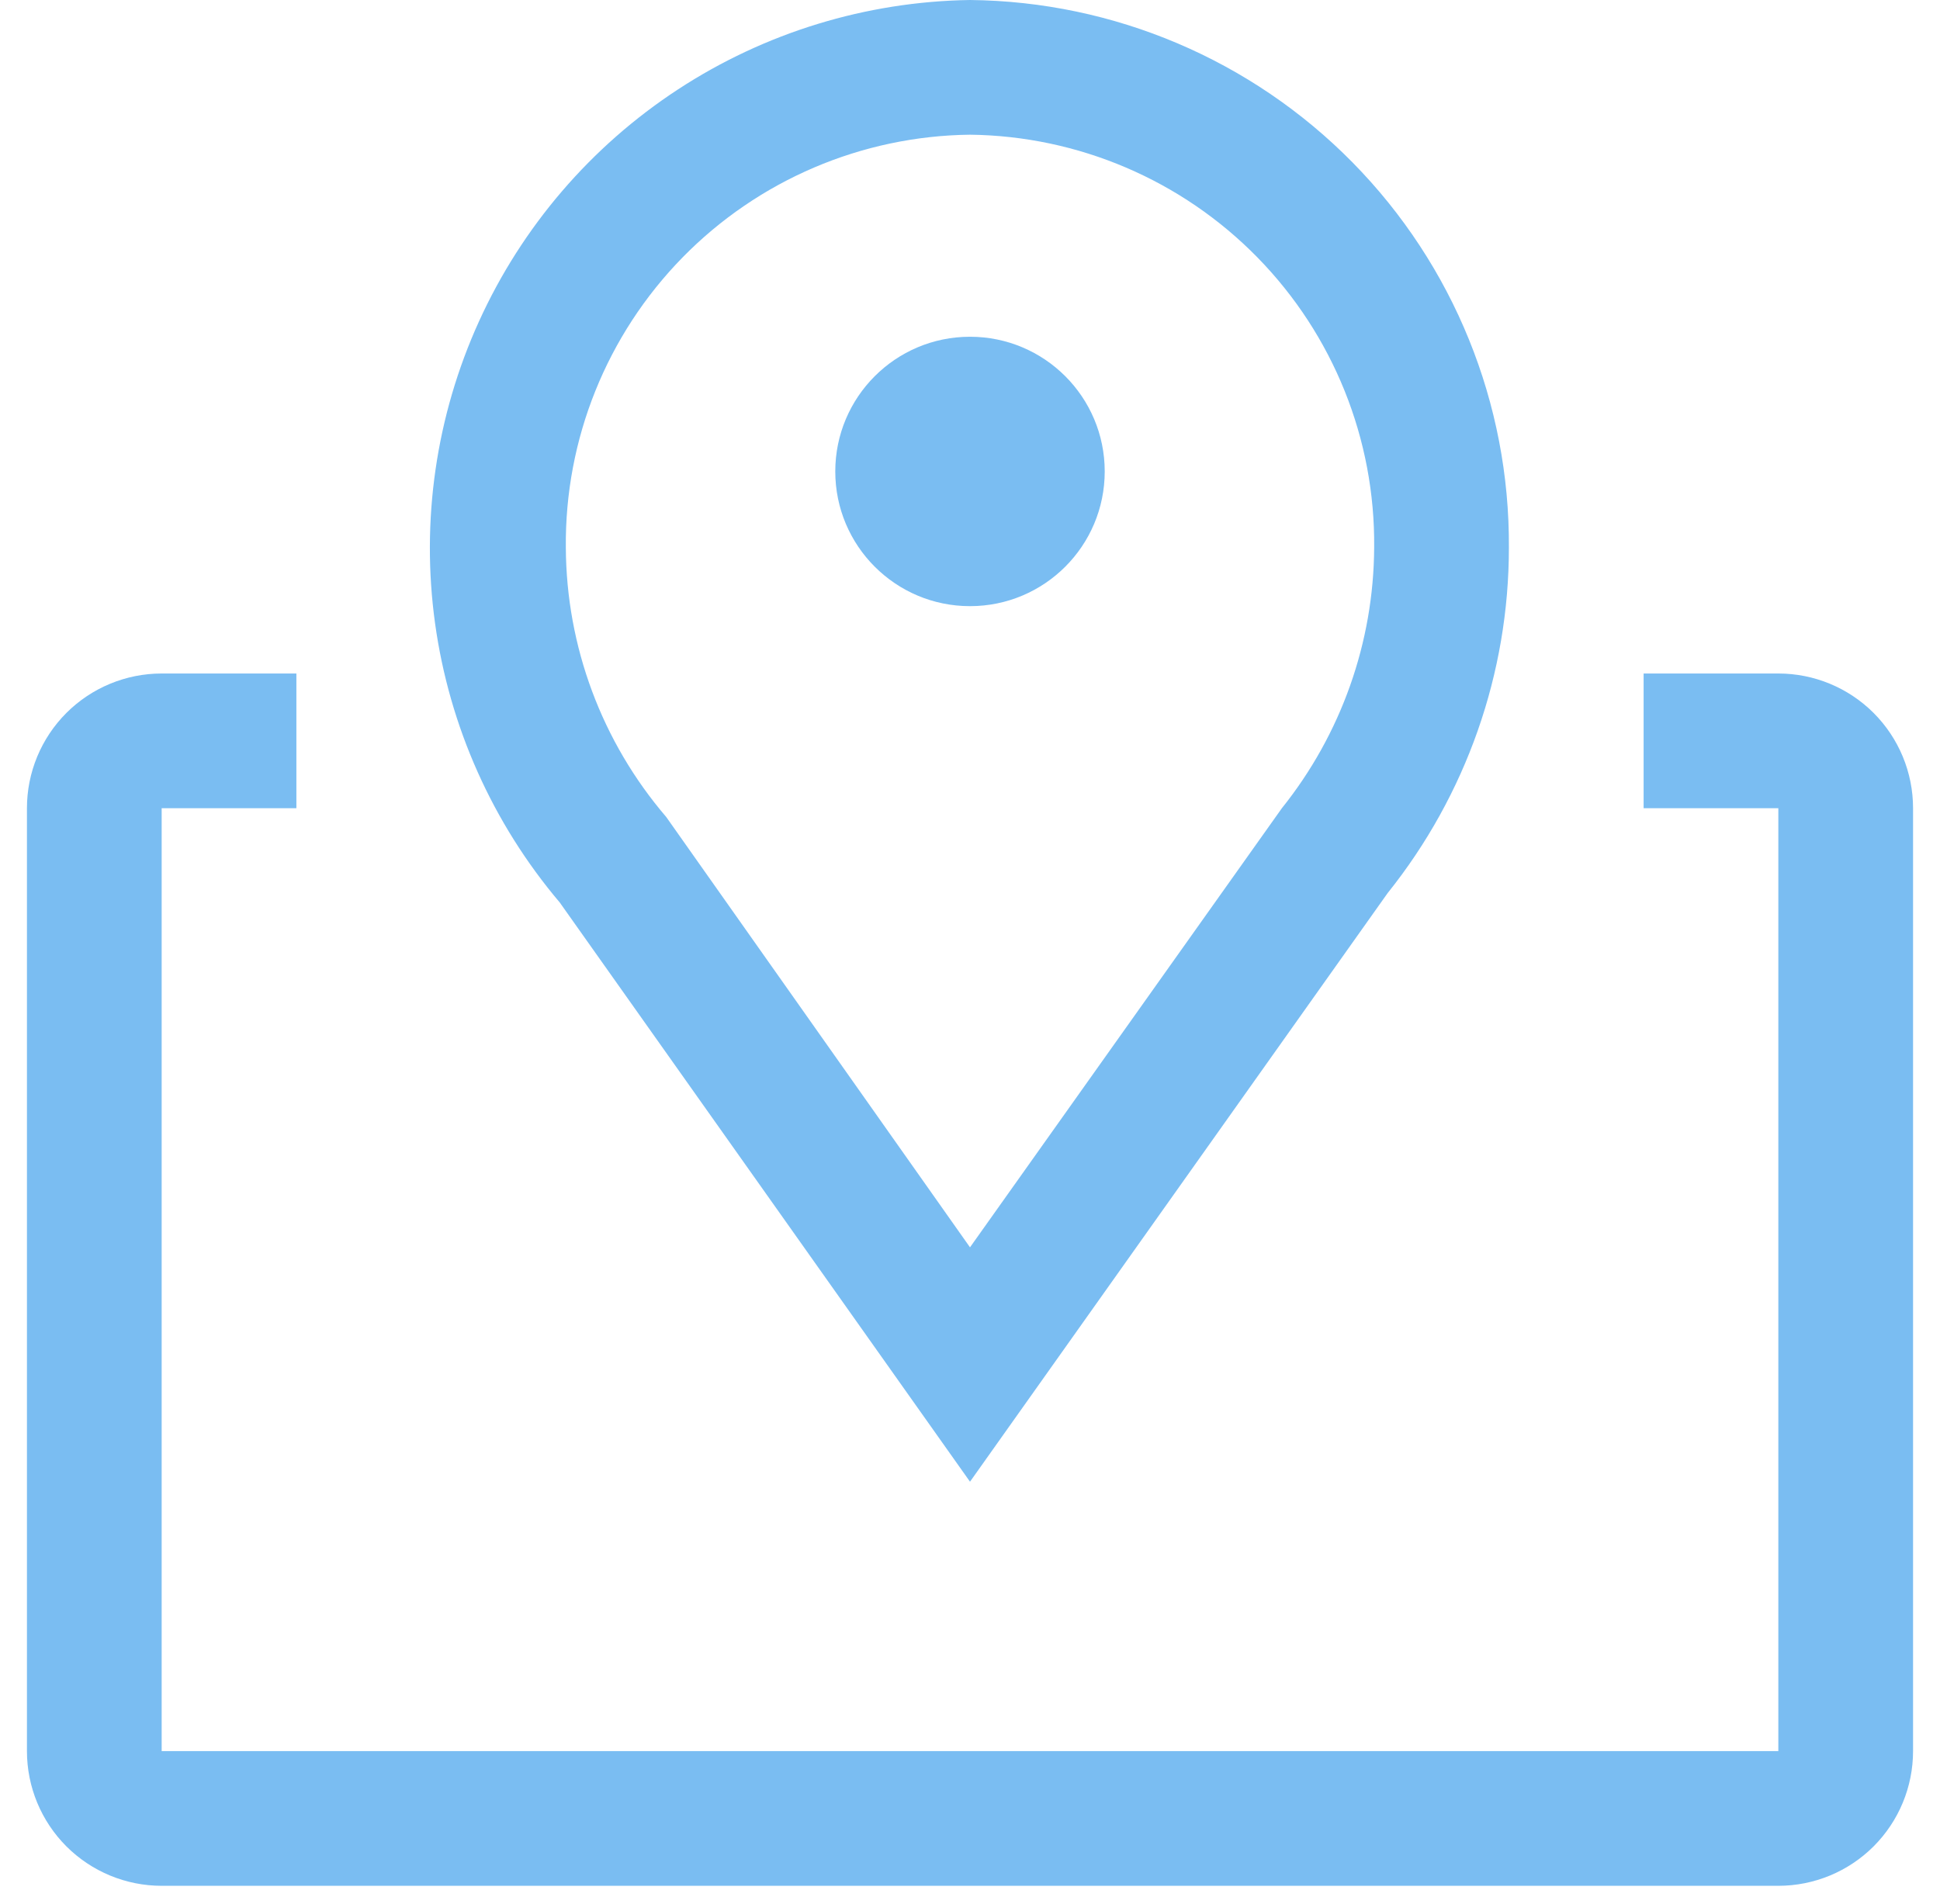 <svg width="54" height="53" viewBox="0 0 54 53" fill="none" xmlns="http://www.w3.org/2000/svg">
<path d="M27 41.25L15.581 25.125C13.712 22.918 12.509 20.226 12.111 17.361C11.713 14.497 12.136 11.579 13.333 8.946C14.53 6.313 16.449 4.075 18.869 2.491C21.289 0.907 24.108 0.043 27 0C31.008 0.04 34.837 1.666 37.649 4.523C40.461 7.38 42.025 11.235 42 15.244C42.002 18.741 40.811 22.133 38.625 24.863L27 41.25ZM27 3.75C23.985 3.785 21.107 5.014 18.997 7.169C16.888 9.324 15.72 12.228 15.75 15.244C15.763 17.996 16.753 20.654 18.544 22.744L27 34.725L35.681 22.5C37.331 20.44 38.237 17.883 38.25 15.244C38.28 12.228 37.112 9.324 35.003 7.169C32.894 5.014 30.015 3.785 27 3.75Z" fill="#7ABDF2"/>
<path d="M27 16.875C29.071 16.875 30.75 15.196 30.75 13.125C30.75 11.054 29.071 9.375 27 9.375C24.929 9.375 23.25 11.054 23.25 13.125C23.25 15.196 24.929 16.875 27 16.875Z" fill="#7ABDF2"/>
<path d="M49.5 18.75H45.75V22.5H49.5V48.75H4.5V22.5H8.25V18.75H4.5C3.505 18.75 2.552 19.145 1.848 19.848C1.145 20.552 0.75 21.505 0.75 22.5V48.75C0.75 49.745 1.145 50.698 1.848 51.402C2.552 52.105 3.505 52.5 4.5 52.5H49.5C50.495 52.5 51.448 52.105 52.152 51.402C52.855 50.698 53.25 49.745 53.25 48.75V22.5C53.25 21.505 52.855 20.552 52.152 19.848C51.448 19.145 50.495 18.75 49.5 18.75Z" fill="#7ABDF2"/>
</svg>
